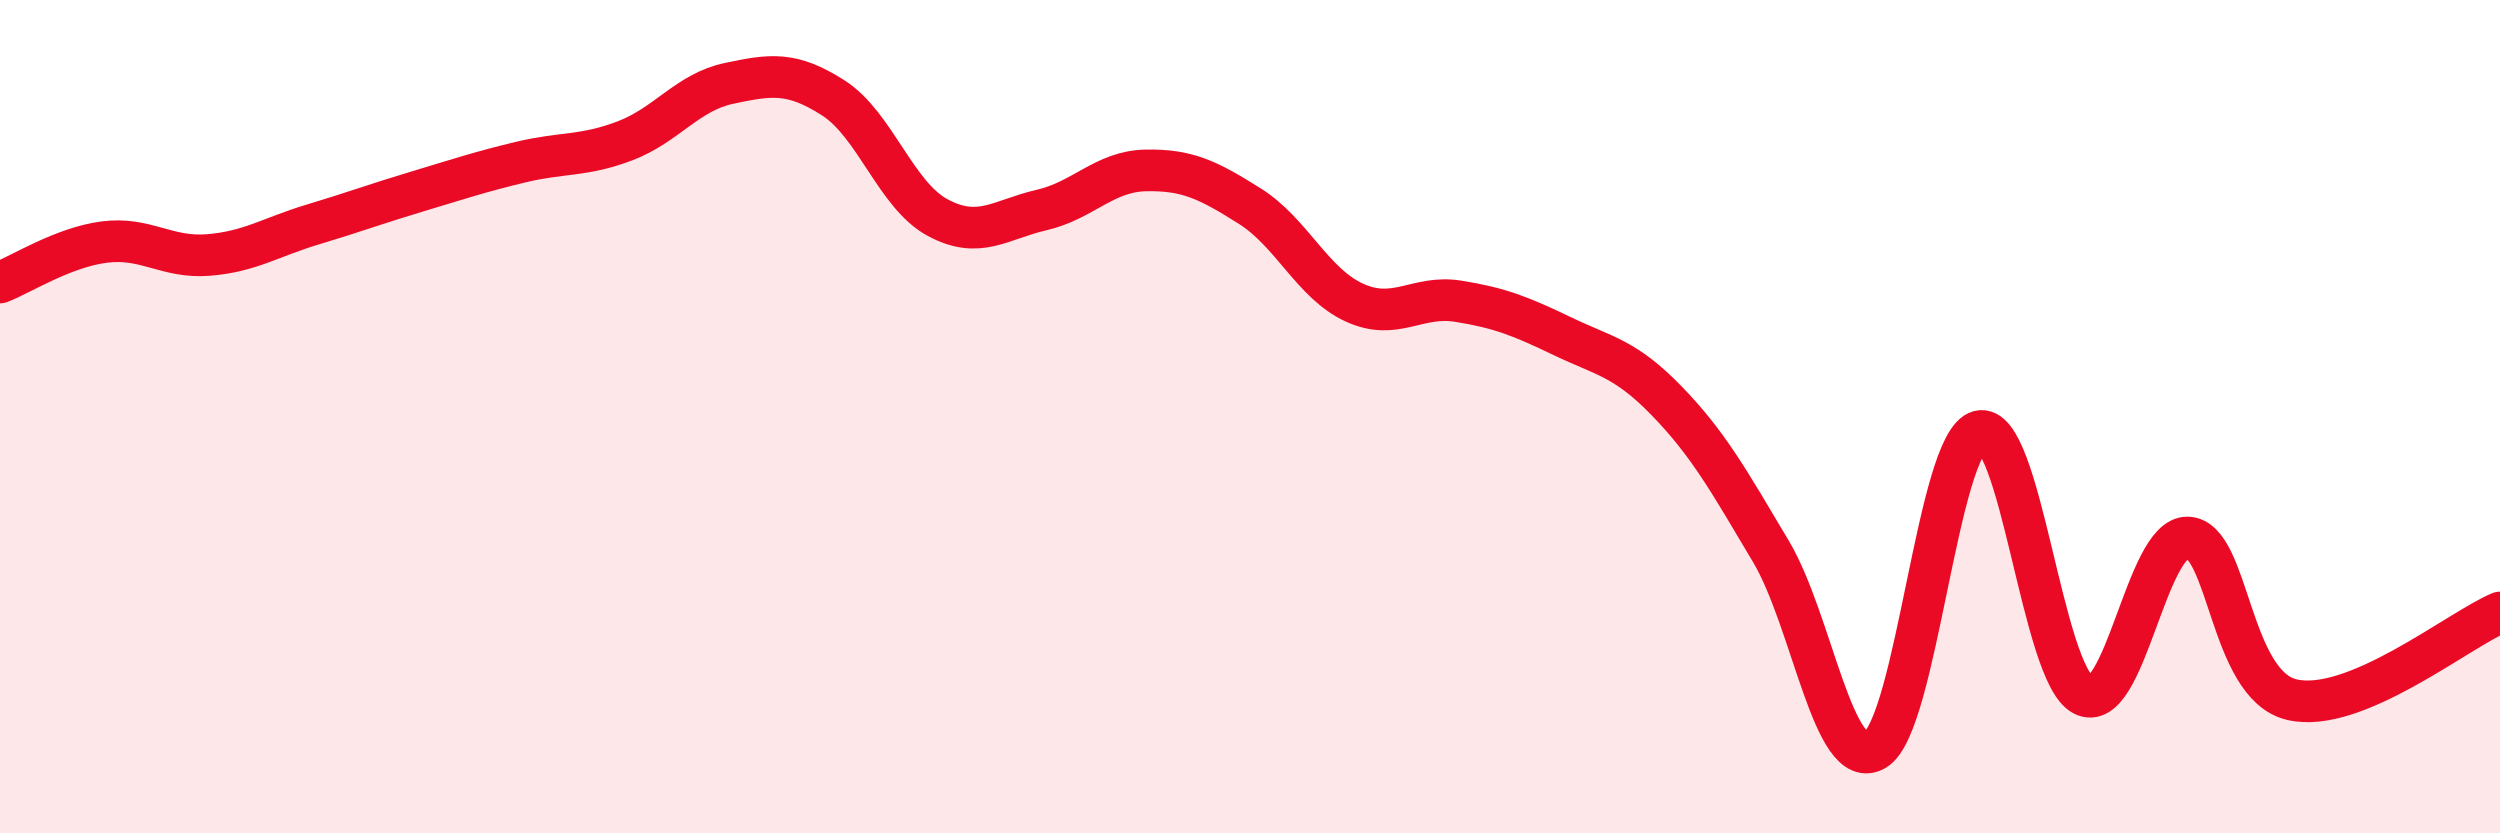 
    <svg width="60" height="20" viewBox="0 0 60 20" xmlns="http://www.w3.org/2000/svg">
      <path
        d="M 0,6.78 C 0.5,6.59 1.5,5.94 2.5,5.81 C 3.5,5.68 4,6.2 5,6.12 C 6,6.04 6.5,5.69 7.5,5.39 C 8.5,5.09 9,4.9 10,4.6 C 11,4.3 11.5,4.13 12.5,3.89 C 13.5,3.65 14,3.76 15,3.38 C 16,3 16.5,2.21 17.5,2 C 18.5,1.79 19,1.71 20,2.35 C 21,2.99 21.5,4.68 22.5,5.22 C 23.5,5.76 24,5.27 25,5.04 C 26,4.81 26.5,4.11 27.5,4.09 C 28.5,4.07 29,4.32 30,4.95 C 31,5.58 31.5,6.8 32.5,7.26 C 33.5,7.72 34,7.07 35,7.23 C 36,7.39 36.5,7.59 37.5,8.07 C 38.5,8.55 39,8.59 40,9.62 C 41,10.65 41.5,11.55 42.5,13.23 C 43.5,14.91 44,18.58 45,18 C 46,17.42 46.5,10.61 47.5,10.35 C 48.5,10.09 49,16.17 50,16.68 C 51,17.19 51.5,12.88 52.5,12.9 C 53.5,12.92 53.5,16.43 55,16.79 C 56.5,17.15 59,15.12 60,14.7L60 20L0 20Z"
        fill="#EB0A25"
        opacity="0.1"
        stroke-linecap="round"
        stroke-linejoin="round"
      />
      <path
        d="M 0,6.78 C 0.5,6.59 1.5,5.94 2.5,5.81 C 3.5,5.68 4,6.2 5,6.12 C 6,6.04 6.5,5.69 7.5,5.39 C 8.5,5.09 9,4.9 10,4.6 C 11,4.3 11.5,4.13 12.5,3.89 C 13.5,3.65 14,3.76 15,3.38 C 16,3 16.5,2.21 17.5,2 C 18.5,1.79 19,1.71 20,2.35 C 21,2.99 21.5,4.68 22.5,5.22 C 23.5,5.76 24,5.27 25,5.04 C 26,4.81 26.5,4.11 27.5,4.09 C 28.5,4.07 29,4.32 30,4.95 C 31,5.58 31.5,6.8 32.5,7.26 C 33.5,7.72 34,7.07 35,7.23 C 36,7.39 36.5,7.59 37.5,8.07 C 38.5,8.55 39,8.59 40,9.62 C 41,10.65 41.5,11.55 42.5,13.23 C 43.5,14.91 44,18.58 45,18 C 46,17.42 46.5,10.61 47.5,10.35 C 48.5,10.09 49,16.17 50,16.68 C 51,17.19 51.5,12.88 52.5,12.9 C 53.5,12.92 53.5,16.43 55,16.79 C 56.5,17.15 59,15.12 60,14.7"
        stroke="#EB0A25"
        stroke-width="1"
        fill="none"
        stroke-linecap="round"
        stroke-linejoin="round"
      />
    </svg>
  